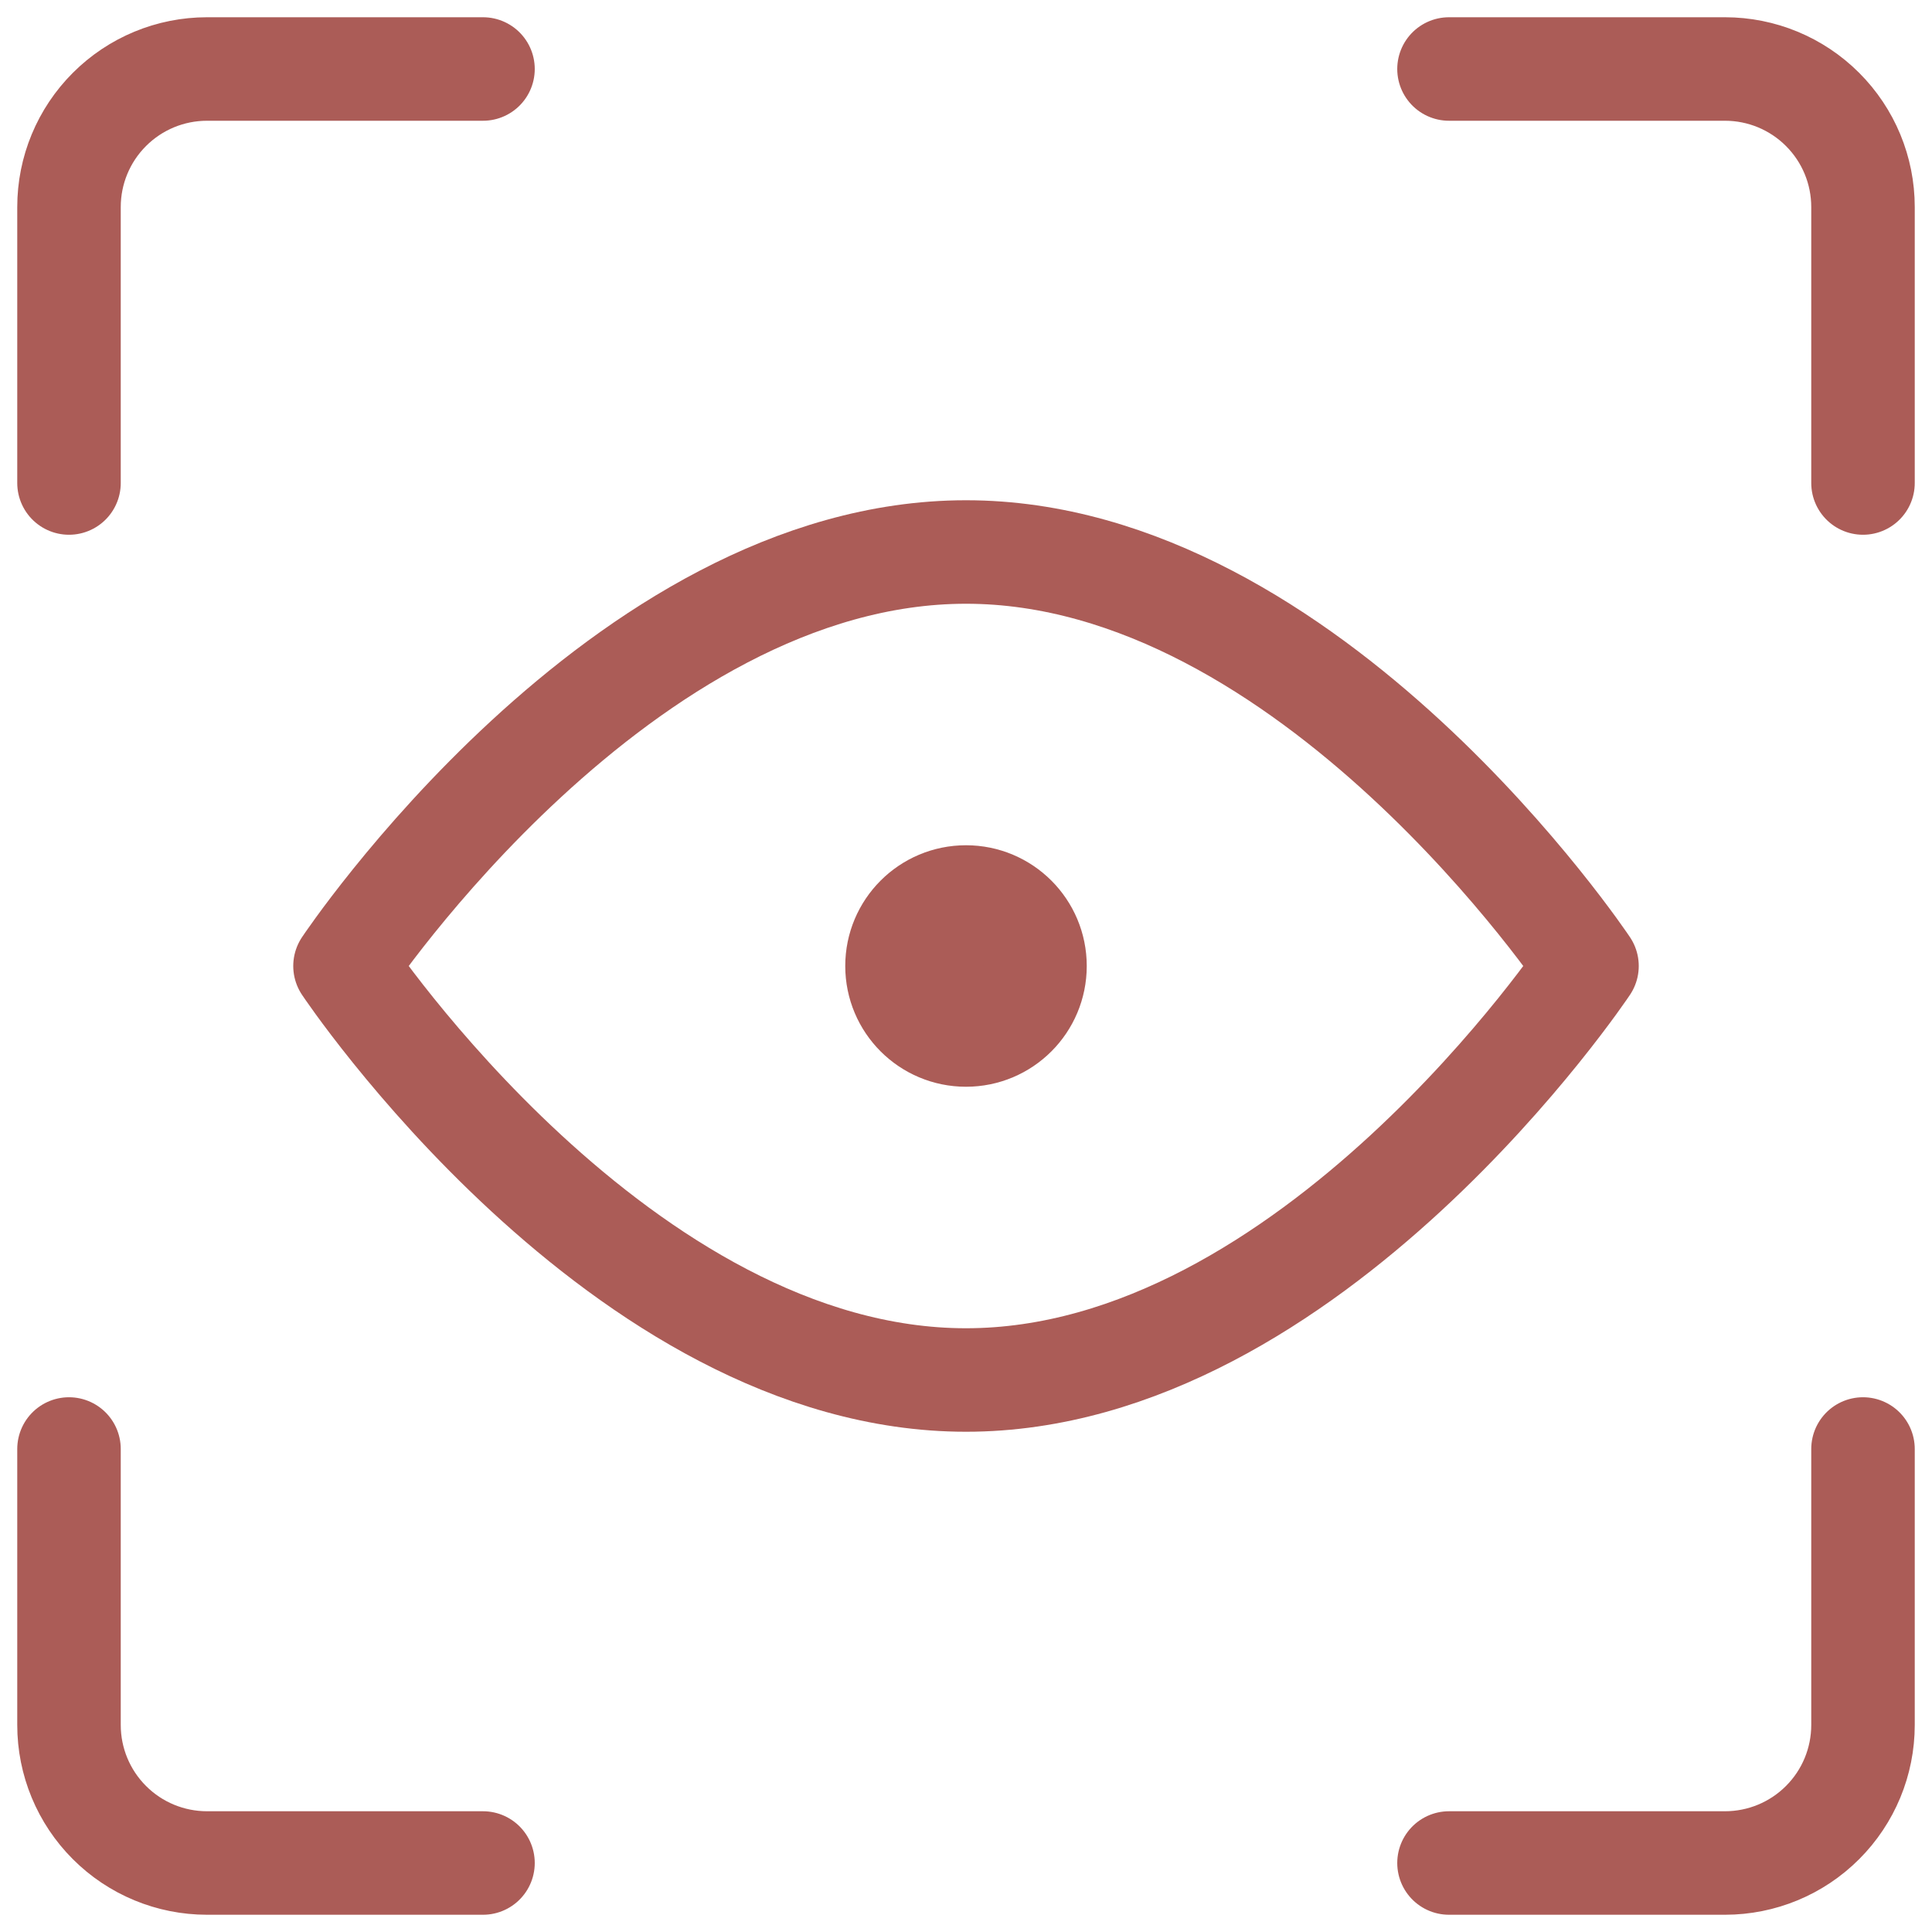 <?xml version="1.0" encoding="UTF-8"?> <svg xmlns="http://www.w3.org/2000/svg" width="56" height="56" viewBox="0 0 56 56" fill="none"><path d="M54 42V50C54 51.061 53.579 52.078 52.828 52.828C52.078 53.579 51.061 54 50 54H42" stroke="#AB5C57" stroke-width="3" stroke-linecap="round" stroke-linejoin="round"></path><path d="M42 2H50C51.061 2 52.078 2.421 52.828 3.172C53.579 3.922 54 4.939 54 6V14" stroke="#AB5C57" stroke-width="3" stroke-linecap="round" stroke-linejoin="round"></path><path d="M2 14V6C2 4.939 2.421 3.922 3.172 3.172C3.922 2.421 4.939 2 6 2H14" stroke="#AB5C57" stroke-width="3" stroke-linecap="round" stroke-linejoin="round"></path><path d="M14 54H6C4.939 54 3.922 53.579 3.172 52.828C2.421 52.078 2 51.061 2 50V42" stroke="#AB5C57" stroke-width="3" stroke-linecap="round" stroke-linejoin="round"></path><path d="M46 28C46 28 38 40 28 40C18 40 10 28 10 28C10 28 18 16 28 16C38 16 46 28 46 28Z" stroke="#AB5C57" stroke-width="3" stroke-linecap="round" stroke-linejoin="round"></path><path d="M28 30C29.105 30 30 29.105 30 28C30 26.895 29.105 26 28 26C26.895 26 26 26.895 26 28C26 29.105 26.895 30 28 30Z" fill="#AB5C57" stroke="#AB5C57" stroke-width="3" stroke-linecap="round" stroke-linejoin="round"></path></svg> 